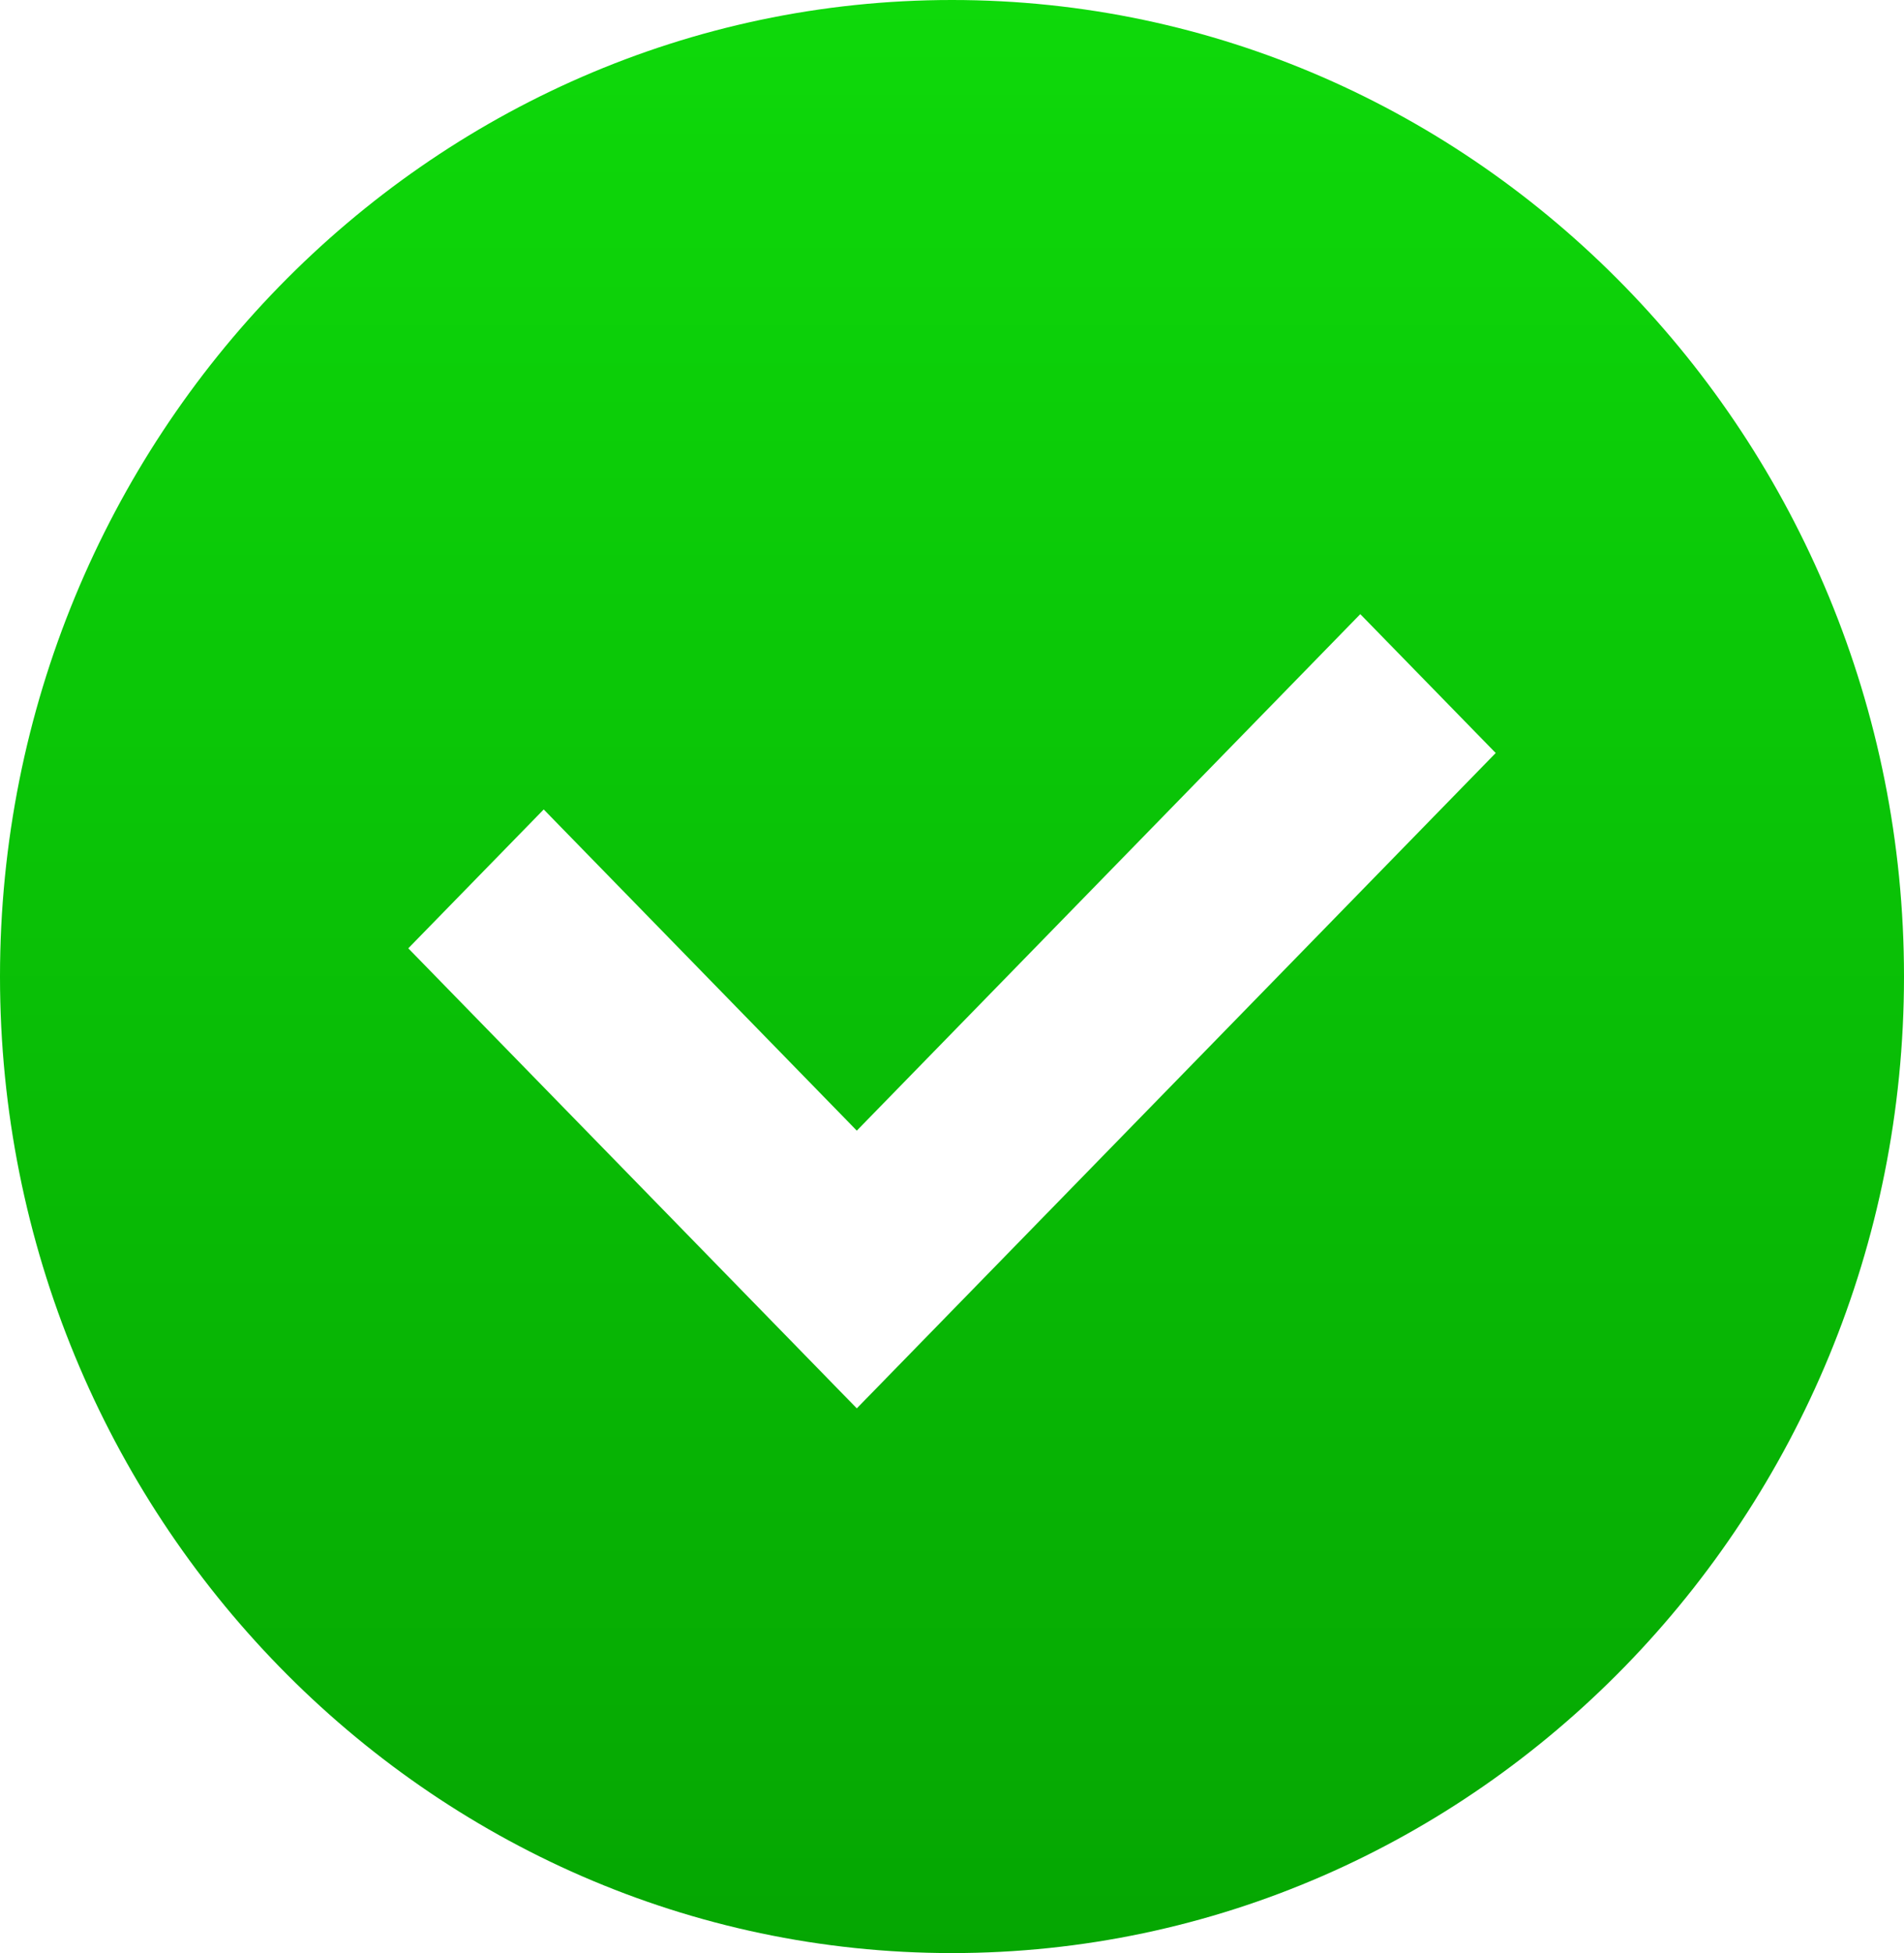 <?xml version="1.0" encoding="UTF-8"?>
<svg xmlns="http://www.w3.org/2000/svg" class="ce-uploads-item__image--thumbnail" data-name="Layer 1" viewBox="0 0 39 40" x="0px" y="0px">
  <defs>
    <linearGradient id="paint0_linear" x1="19.5" y1="0" x2="19.5" y2="40" gradientUnits="userSpaceOnUse">
      <stop stop-color="#0ED90A"></stop>
      <stop offset="1" stop-color="#05A602"></stop>
    </linearGradient>
  </defs>
  <path d="M19.5 0C8.753 0 0 8.978 0 20C0 31.022 8.753 40 19.5 40C30.247 40 39 31.022 39 20C39 8.978 30.247 0 19.5 0ZM17.55 28.844L8.363 19.422L11.137 16.578L17.55 23.156L27.863 12.578L30.637 15.422L17.55 28.844Z" fill="url('#paint0_linear')"></path>
</svg>

